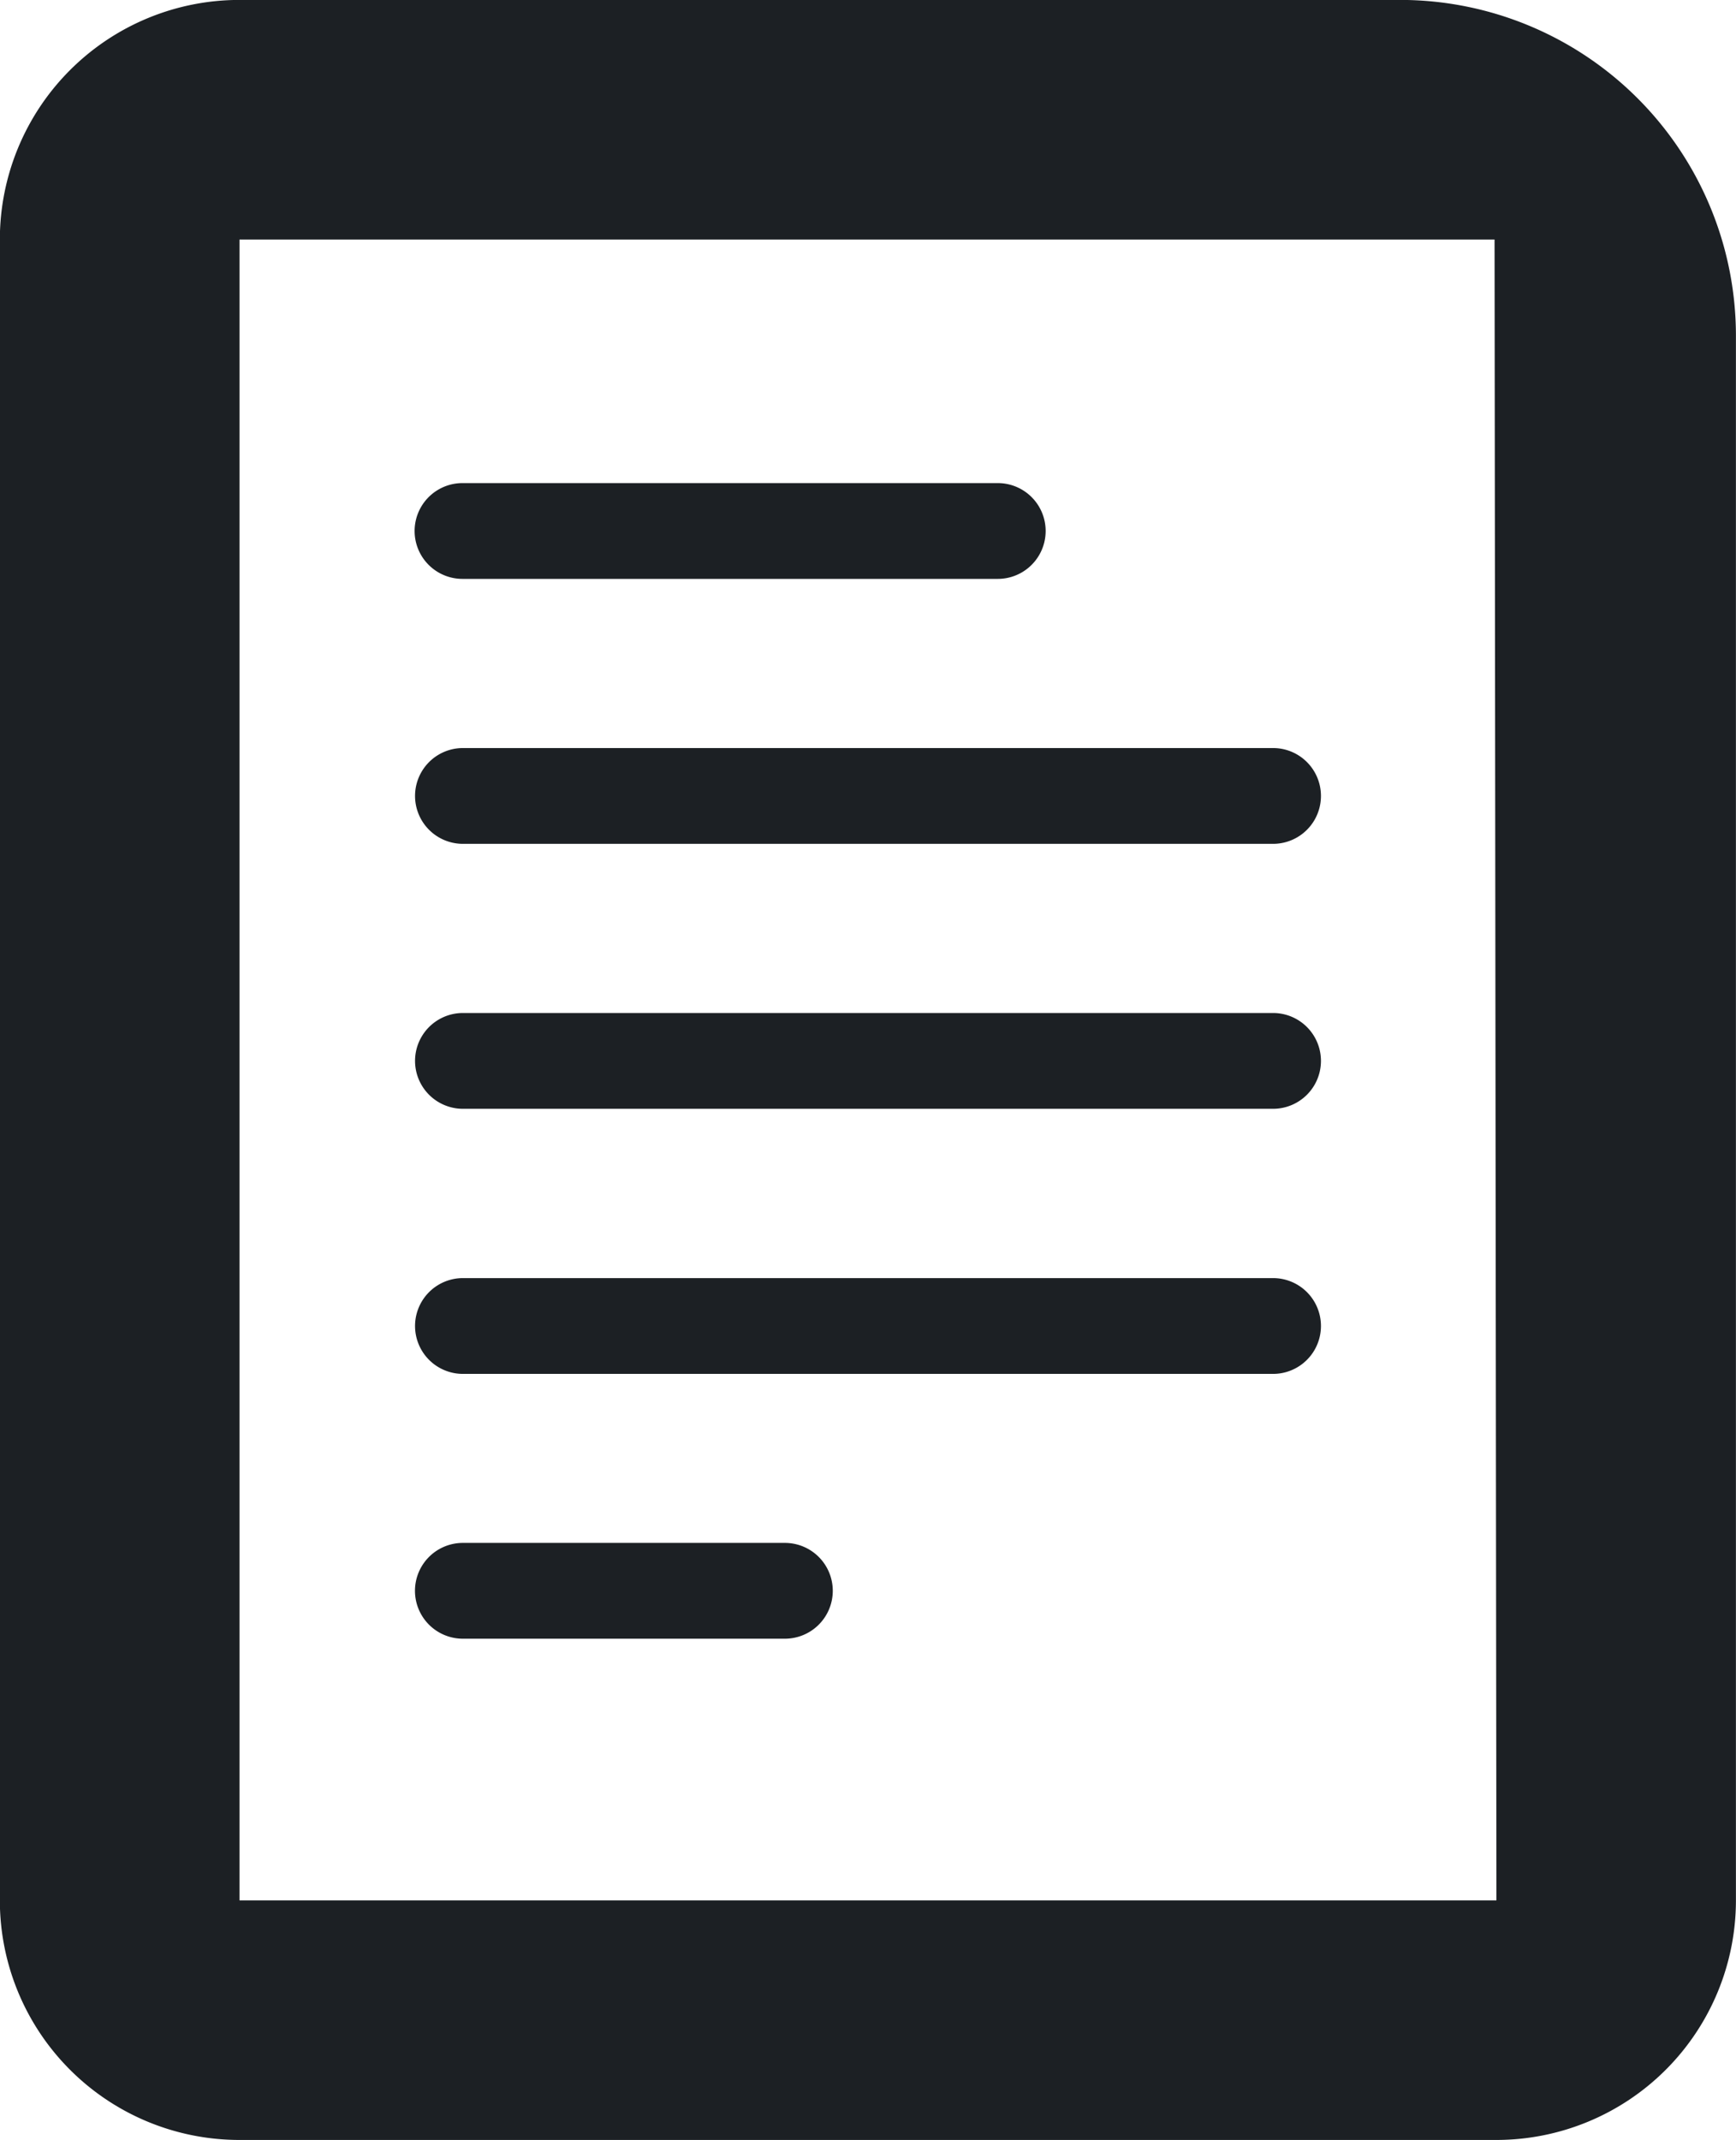 <svg id="Contenuti" xmlns="http://www.w3.org/2000/svg" width="24" height="29.578" viewBox="0 0 24 29.578"><defs><style>.cls-1{fill:#1c2024;}</style></defs><title>documenti</title><path class="cls-1" d="M1407.026,636.477h-17.377V613.522H1407m-1.3-3.312h-16.052a3.312,3.312,0,0,0-3.312,3.312v22.954a3.312,3.312,0,0,0,3.312,3.312h17.377a3.312,3.312,0,0,0,3.312-3.312v-21.63a4.642,4.642,0,0,0-4.636-4.636h0Z" transform="translate(-1386.338 -610.211)"/><line class="cls-1" x1="6.399" y1="7.339" x2="13.795" y2="7.339"/><path class="cls-1" d="M1400.132,618.212h-7.4a0.662,0.662,0,0,1,0-1.324h7.4A0.662,0.662,0,0,1,1400.132,618.212Z" transform="translate(-1386.338 -610.211)"/><line class="cls-1" x1="6.399" y1="21.987" x2="10.851" y2="21.987"/><path class="cls-1" d="M1397.189,632.86h-4.452a0.662,0.662,0,0,1,0-1.324h4.452A0.662,0.662,0,1,1,1397.189,632.86Z" transform="translate(-1386.338 -610.211)"/><line class="cls-1" x1="6.399" y1="11.001" x2="17.601" y2="11.001"/><path class="cls-1" d="M1403.938,621.874h-11.2a0.662,0.662,0,0,1,0-1.324h11.2A0.662,0.662,0,0,1,1403.938,621.874Z" transform="translate(-1386.338 -610.211)"/><line class="cls-1" x1="6.399" y1="14.663" x2="17.601" y2="14.663"/><path class="cls-1" d="M1403.938,625.536h-11.2a0.662,0.662,0,0,1,0-1.324h11.2A0.662,0.662,0,0,1,1403.938,625.536Z" transform="translate(-1386.338 -610.211)"/><line class="cls-1" x1="6.399" y1="18.325" x2="17.601" y2="18.325"/><path class="cls-1" d="M1403.938,629.2h-11.2a0.662,0.662,0,0,1,0-1.324h11.2A0.662,0.662,0,0,1,1403.938,629.2Z" transform="translate(-1386.338 -610.211)"/></svg>